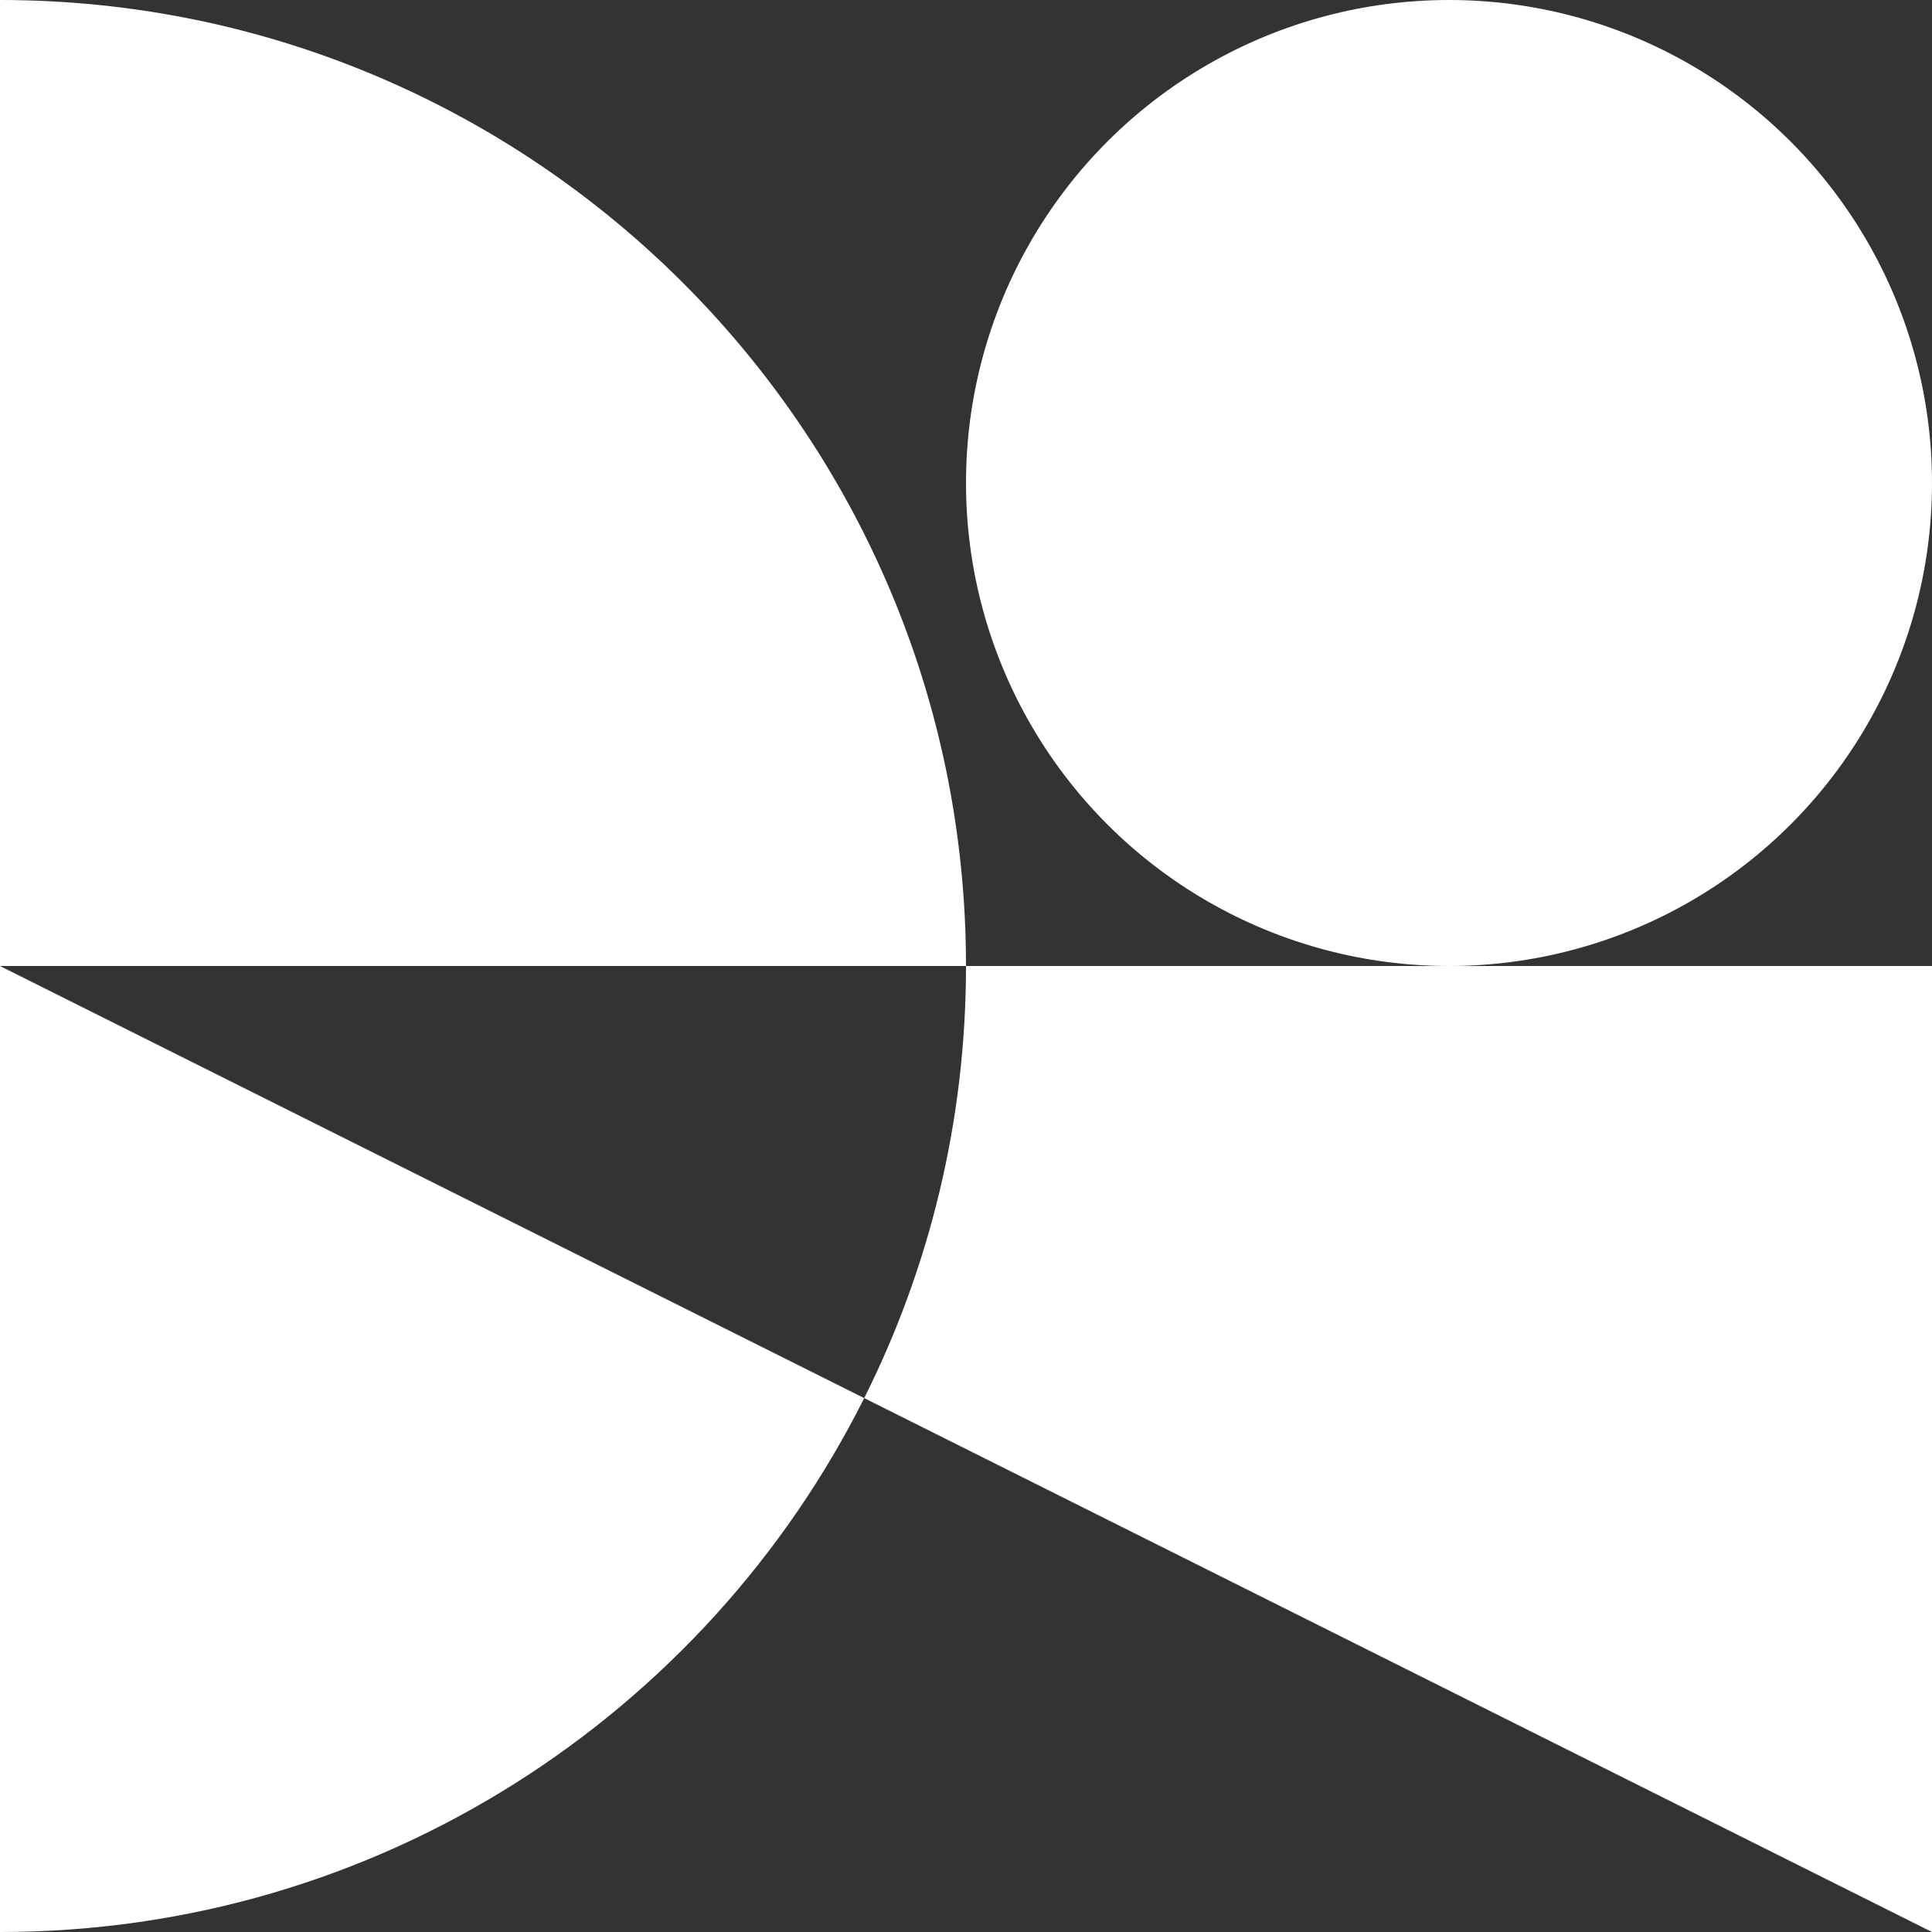 <svg width="256" height="256" viewBox="0 0 256 256" fill="none" xmlns="http://www.w3.org/2000/svg">
<rect x="0" y="0" width="256" height="256" fill="#333333" stroke="none"/>
<circle cx="192" cy="64" r="64" transform="rotate(180 192 64)" fill="white"/>
<path fill-rule="evenodd" clip-rule="evenodd" d="M128 128.001L-4.57764e-05 128.001V128L-4.57764e-05 -4.57764e-05C70.692 -4.57764e-05 128 57.307 128 128C128 128 128 128.001 128 128.001ZM114.511 185.256C93.497 227.204 50.111 256 -4.57764e-05 256V128.001L114.511 185.256ZM114.511 185.256C123.142 168.028 128 148.582 128 128.001L256 128.001L256 256L128 192.001L114.511 185.256Z" fill="white"/>
</svg>
